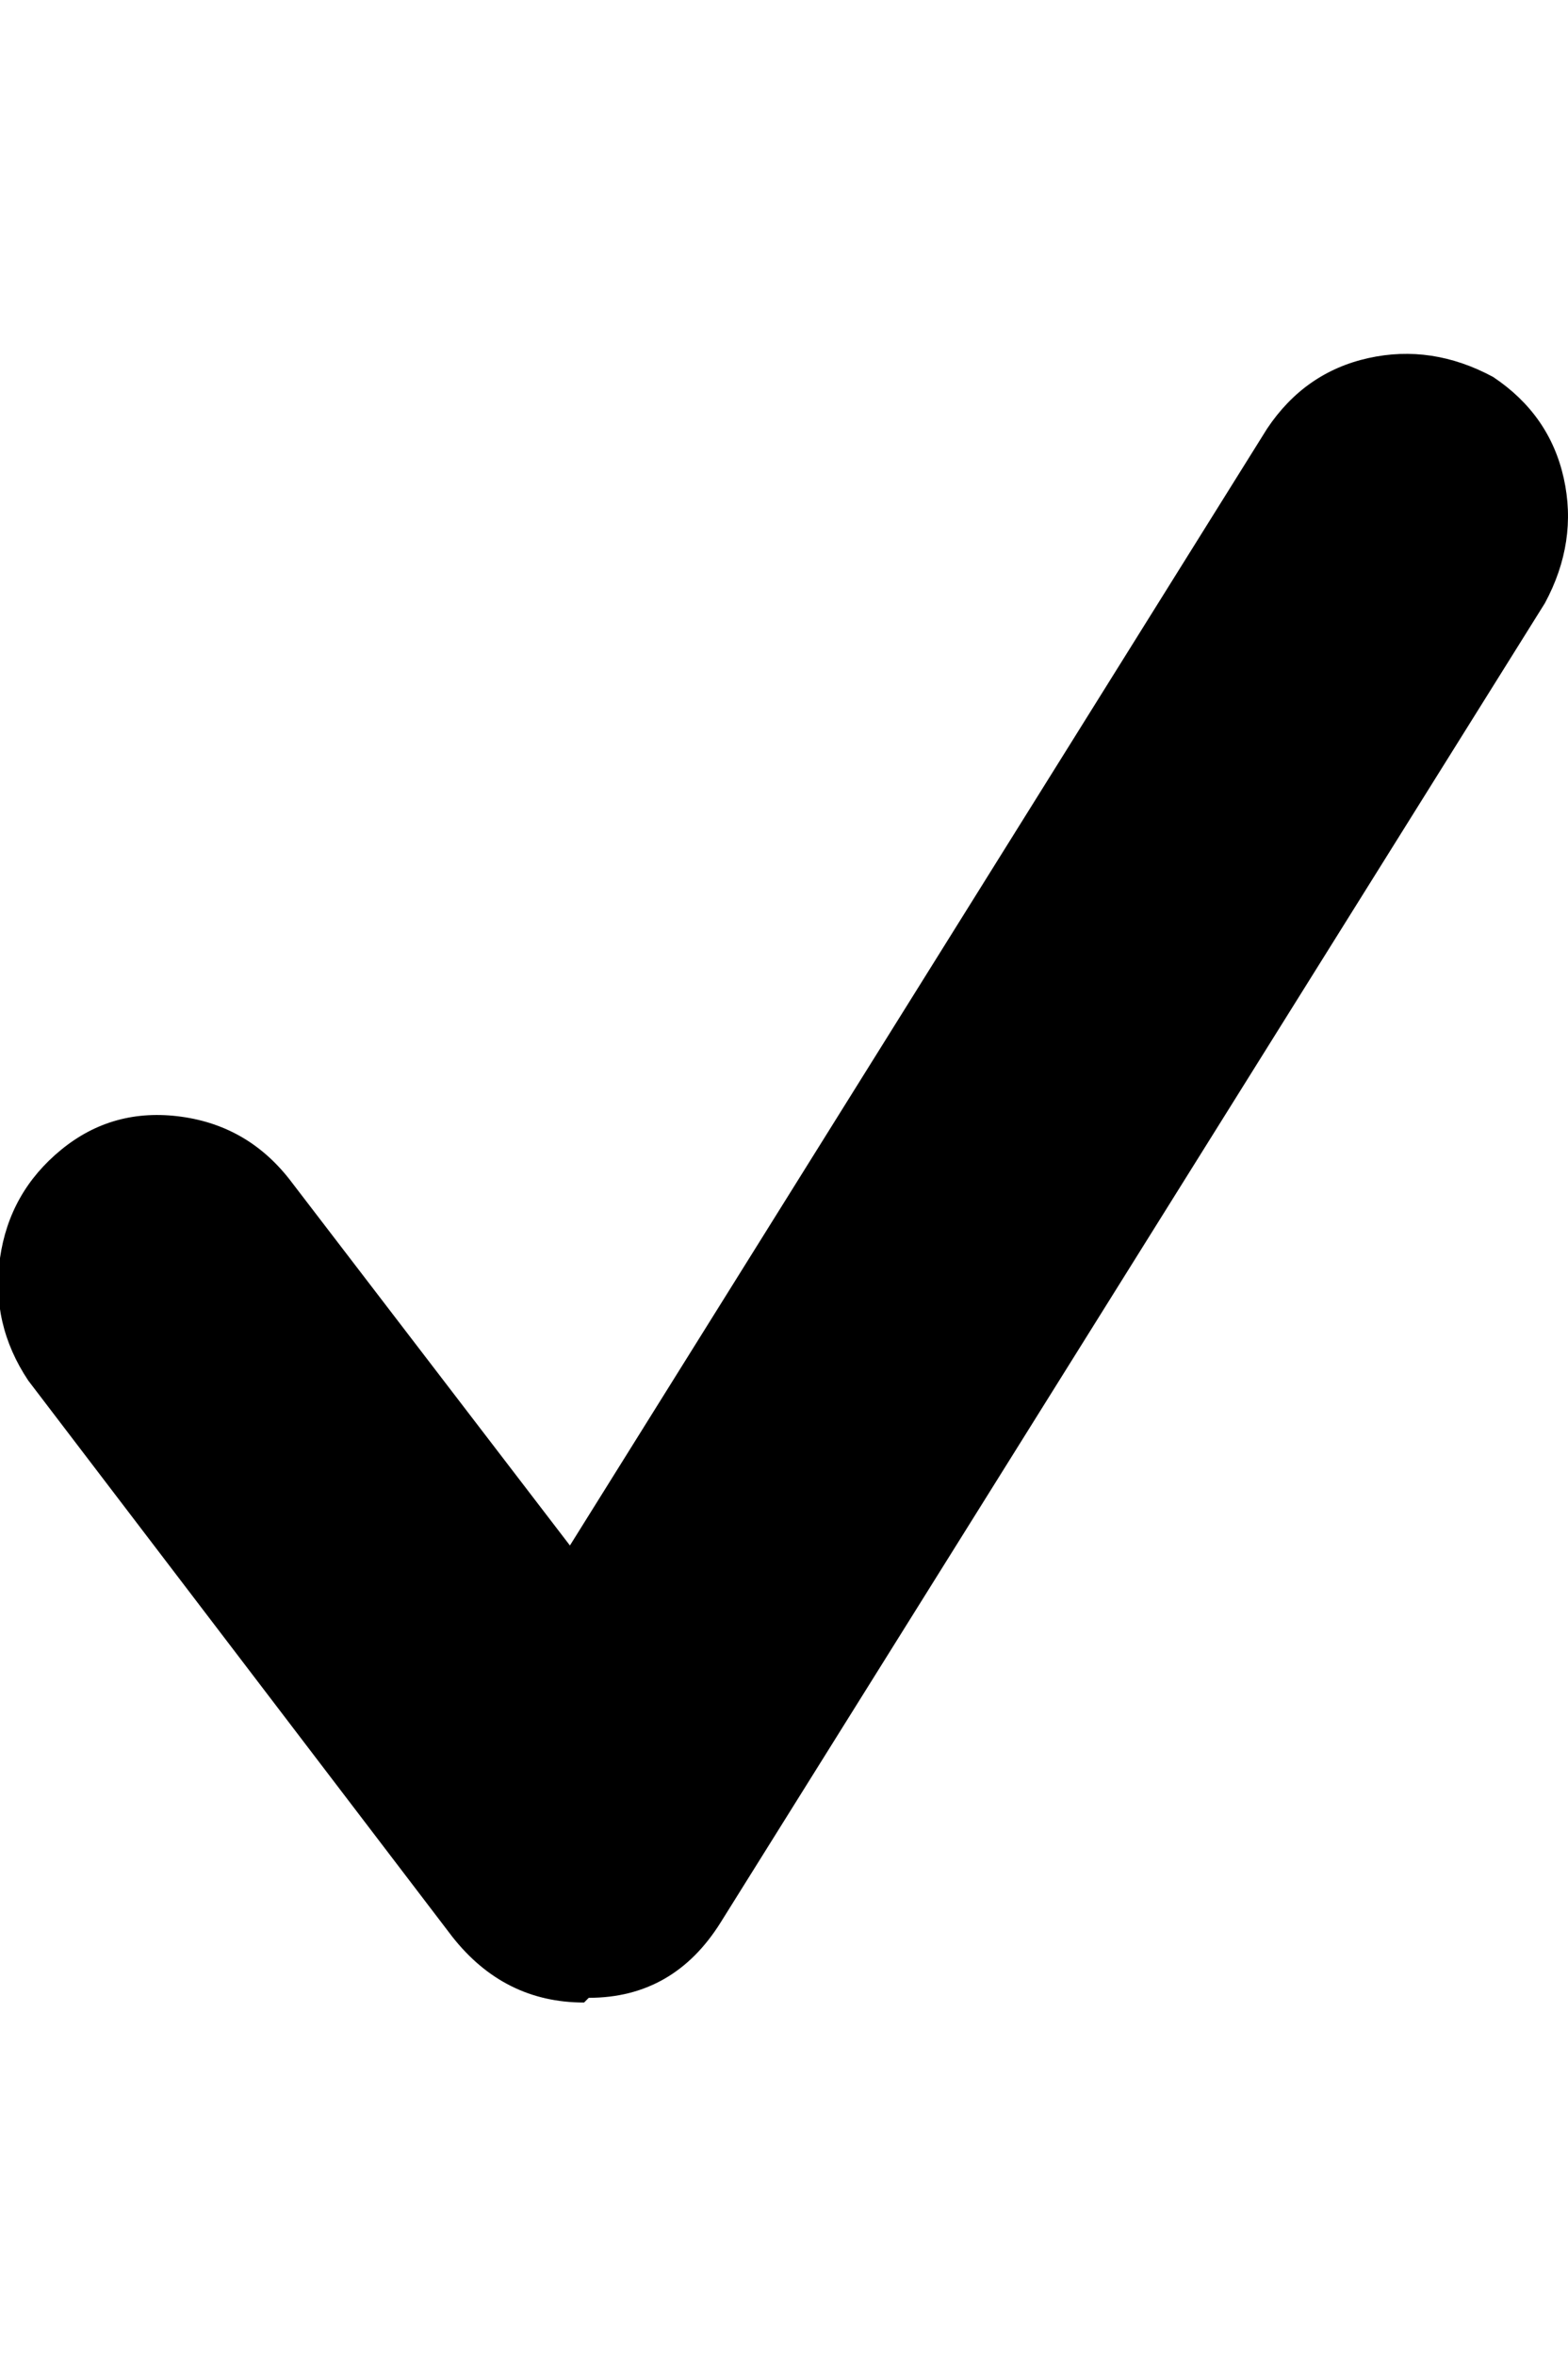 <svg height="1000px" width="665.8px" xmlns="http://www.w3.org/2000/svg">
  <g>
    <path d="M248 850c-22.667 0 -41.333 -9.333 -56 -28c0 0 -180 -236 -180 -236c-10.667 -16 -14.667 -33.333 -12 -52c2.667 -18.667 11.333 -34 26 -46c14.667 -12 31.667 -16.667 51 -14c19.333 2.667 35 12 47 28c0 0 118 154 118 154c0 0 296 -474 296 -474c10.667 -16 25 -26 43 -30c18 -4 35.667 -1.333 53 8c16 10.667 26 25 30 43c4 18 1.333 35.667 -8 53c0 0 -350 560 -350 560c-13.333 21.333 -32 32 -56 32c0 0 -2 2 -2 2" />
  </g>
</svg>
